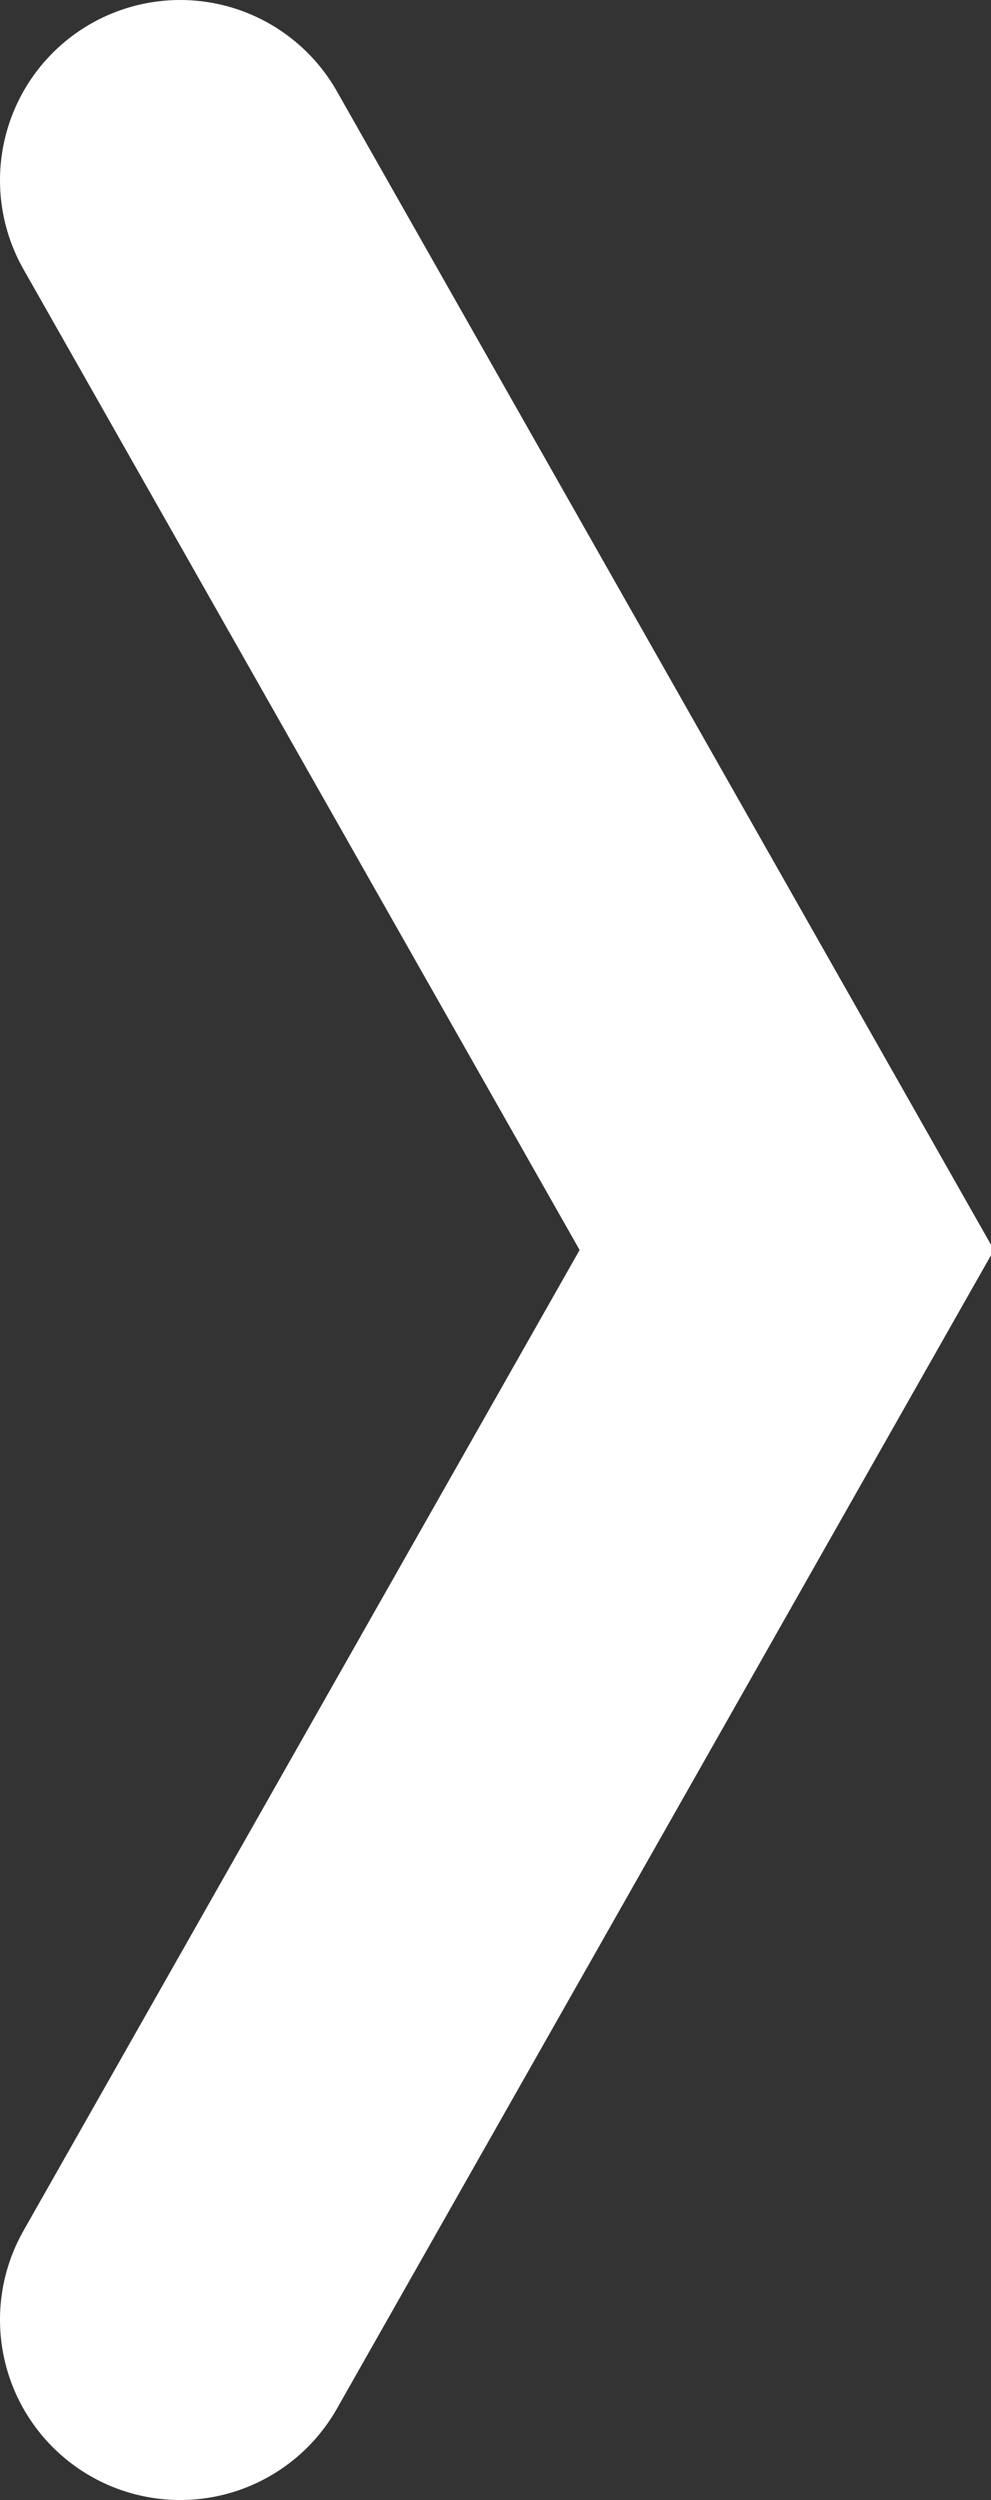 <!-- Generator: Adobe Illustrator 18.0.0, SVG Export Plug-In  -->
<svg version="1.1"
	 xmlns="http://www.w3.org/2000/svg" xmlns:xlink="http://www.w3.org/1999/xlink" xmlns:a="http://ns.adobe.com/AdobeSVGViewerExtensions/3.0/"
	 x="0px" y="0px" width="16.5px" height="41.6px" viewBox="0 0 16.5 41.6" enable-background="new 0 0 16.5 41.6"
	 xml:space="preserve">
<rect x="0" y="0" width="16.5" height="41.6" fill="#333333" stroke="none"/>
<defs>
</defs>
<polyline fill="none" stroke="#FFFFFF" stroke-width="6" stroke-linecap="round" stroke-miterlimit="10" points="3,3 13.1,20.8 
	3,38.6 "/>
</svg>
